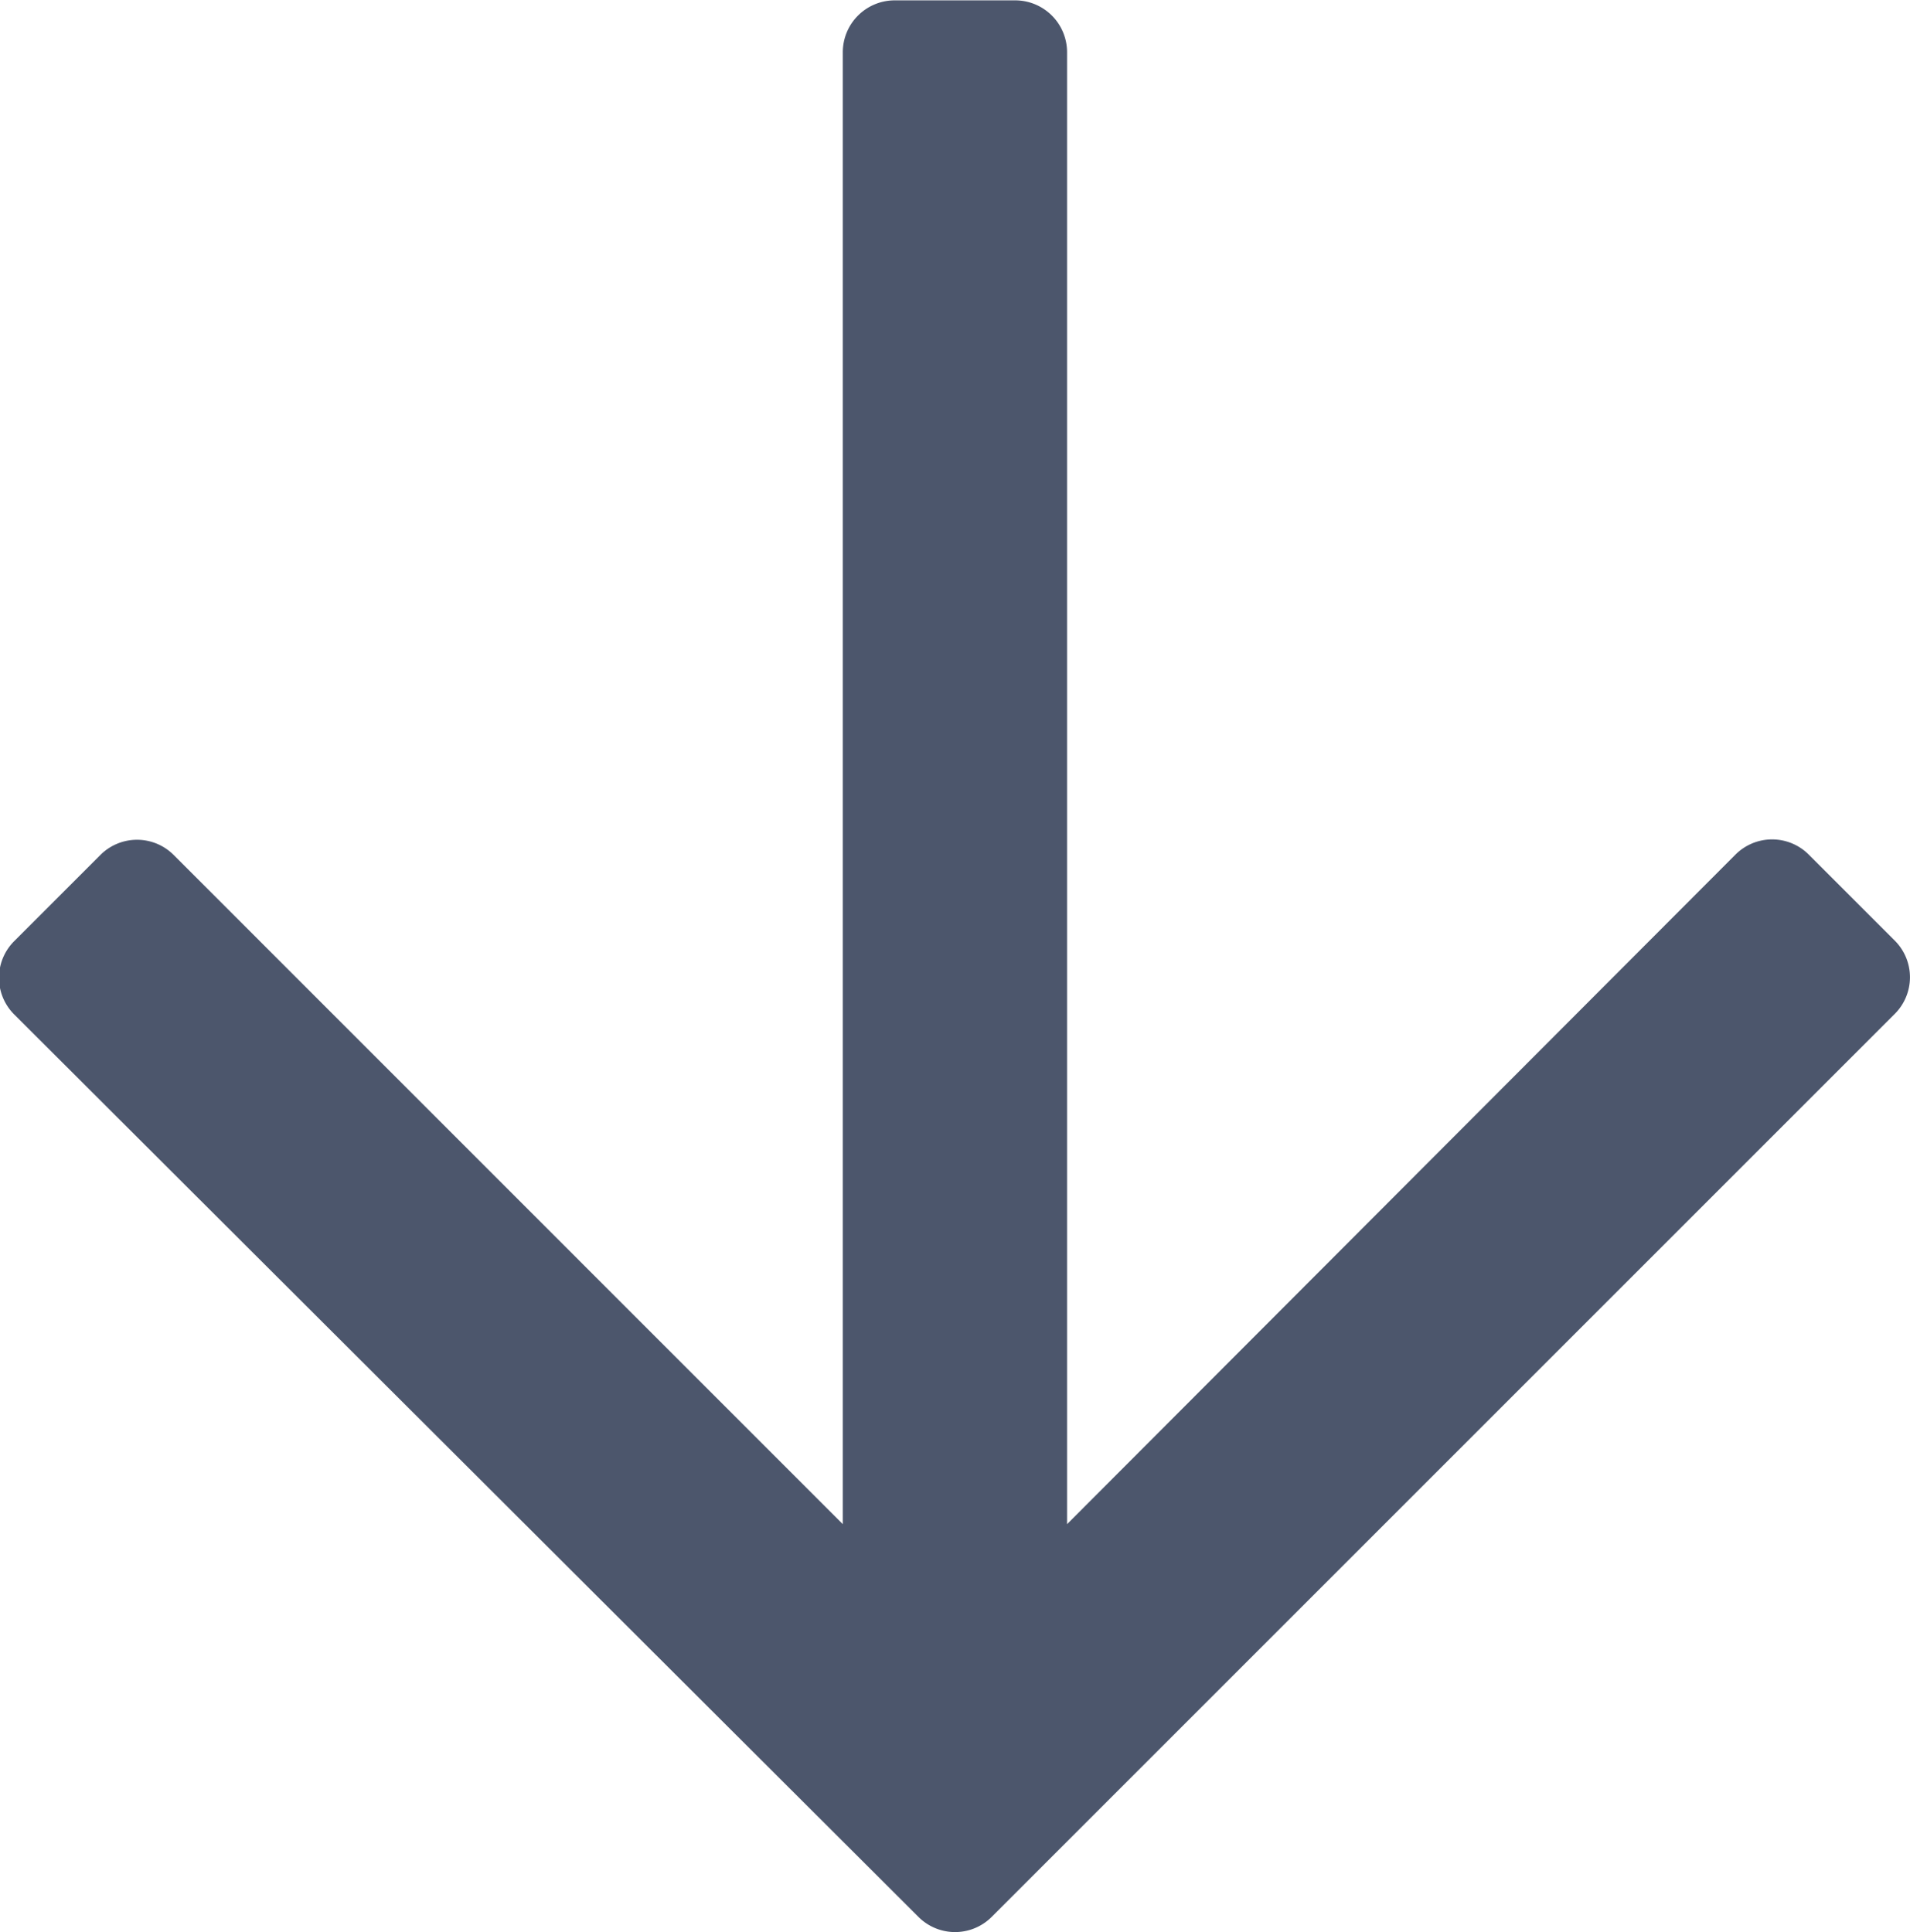 <svg xmlns="http://www.w3.org/2000/svg" width="15.569" height="15.751" viewBox="0 0 15.569 15.751">
  <path id="icon-user-button-1" d="M15.536-6.957l-.7-.7a.422.422,0,0,0-.6,0L8.789-2.2v-12a.423.423,0,0,0-.422-.422H7.383a.423.423,0,0,0-.422.422v12L1.508-7.654a.422.422,0,0,0-.6,0l-.7.7a.422.422,0,0,0,0,.6L7.576,1a.422.422,0,0,0,.6,0L15.536-6.36A.422.422,0,0,0,15.536-6.957Z" transform="translate(-0.091 14.625)" fill="#4c566c"/>
</svg>
